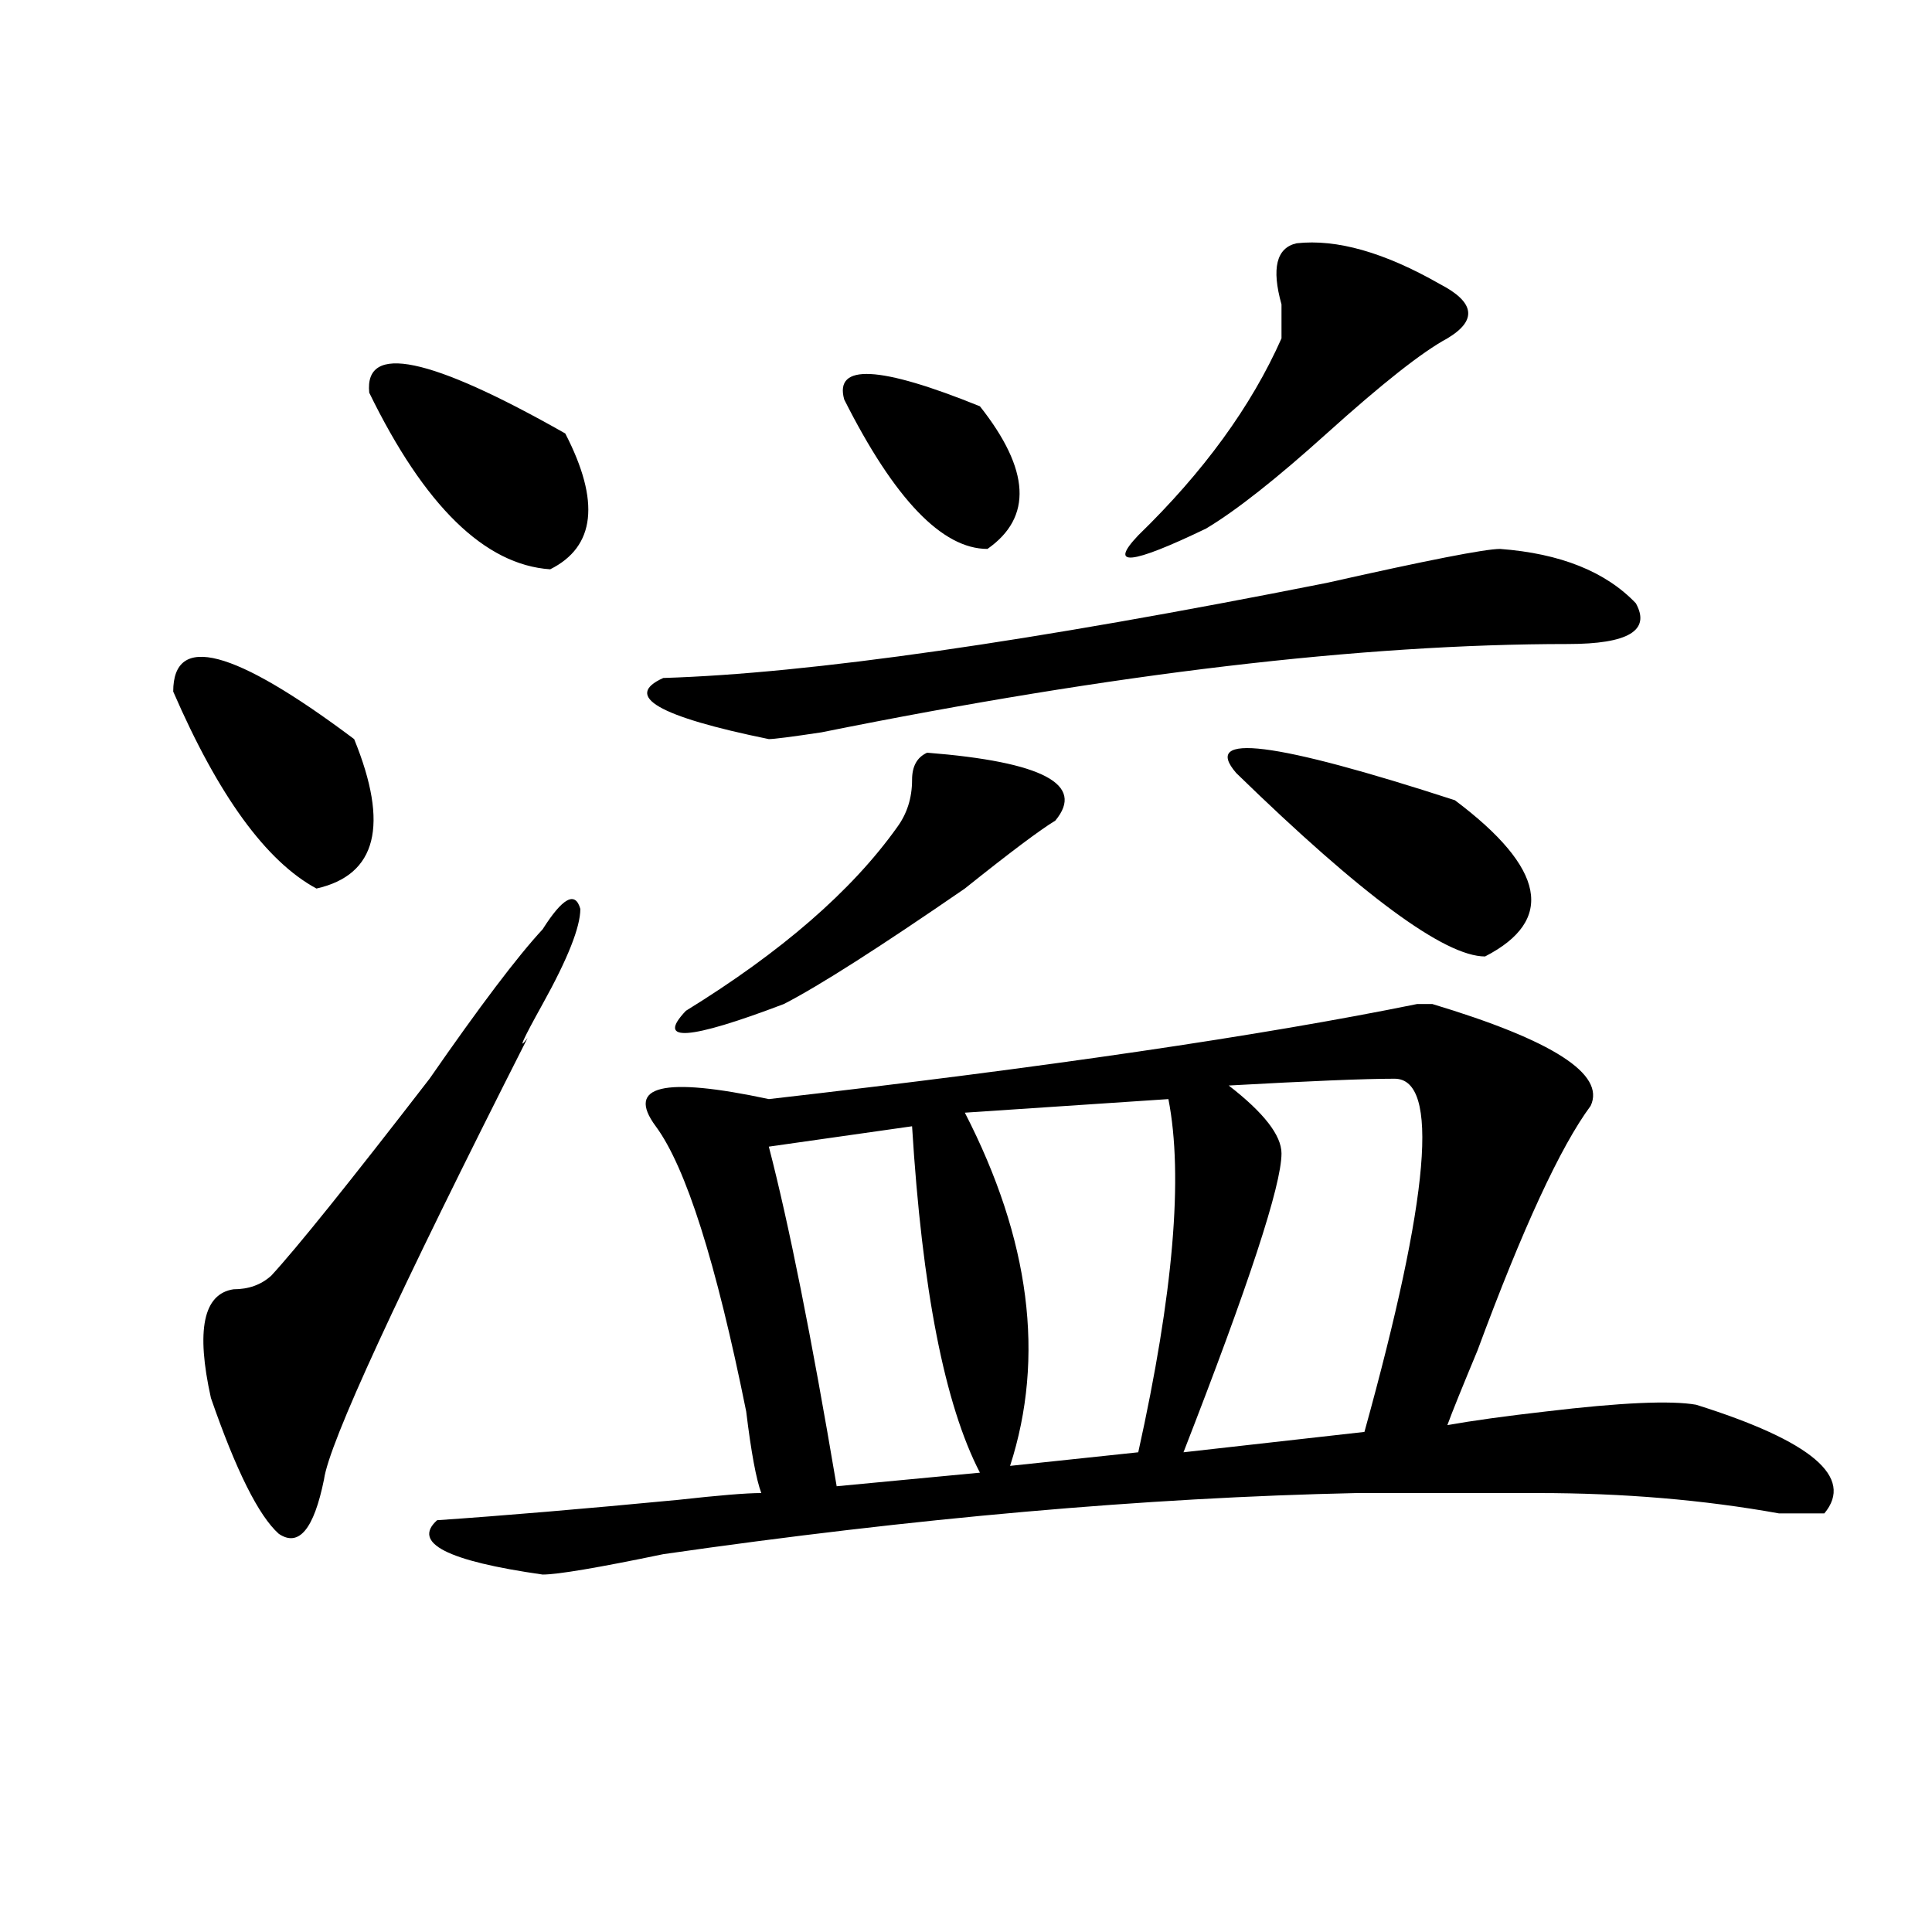 <?xml version="1.0" encoding="utf-8"?>
<!-- Generator: Adobe Illustrator 16.0.0, SVG Export Plug-In . SVG Version: 6.00 Build 0)  -->
<!DOCTYPE svg PUBLIC "-//W3C//DTD SVG 1.1//EN" "http://www.w3.org/Graphics/SVG/1.1/DTD/svg11.dtd">
<svg version="1.1" id="图层_1" xmlns="http://www.w3.org/2000/svg" xmlns:xlink="http://www.w3.org/1999/xlink" x="0px" y="0px"
	 width="1000px" height="1000px" viewBox="0 0 1000 1000" enable-background="new 0 0 1000 1000" xml:space="preserve">
<path d="M89.656,357.953c0-30.432,31.219-22.247,93.656,24.609c18.171,44.55,11.707,70.313-19.512,77.344
	C137.765,445.844,113.07,411.896,89.656,357.953z M280.871,481c10.366-16.369,16.89-19.885,19.512-10.547
	c0,9.394-6.524,25.818-19.512,49.219c-10.427,18.787-13.048,24.609-7.805,17.578c-67.681,133.594-102.802,209.784-105.363,228.516
	c-5.243,25.818-13.048,35.156-23.414,28.125c-10.427-9.338-22.134-32.794-35.121-70.313c-7.805-35.156-3.902-53.888,11.707-56.25
	c7.805,0,14.269-2.307,19.512-7.031c12.987-14.063,40.304-48.01,81.949-101.953C248.312,520.881,267.823,495.063,280.871,481z
	 M191.117,203.266c-2.622-25.763,31.219-18.731,101.461,21.094c18.171,35.156,15.609,58.612-7.805,70.313
	C250.933,292.365,219.714,261.878,191.117,203.266z M823.297,572.406c-15.609,21.094-35.121,63.281-58.535,126.563
	c-7.805,18.787-13.048,31.641-15.609,38.672c12.987-2.307,29.878-4.669,50.73-7.031c39.023-4.669,64.999-5.822,78.047-3.516
	c59.815,18.787,81.949,37.519,66.34,56.25c-2.622,0-10.427,0-23.414,0c-39.023-7.031-80.669-10.547-124.875-10.547h-93.656
	c-109.266,2.362-228.958,12.909-359.016,31.641c-33.841,7.031-54.633,10.547-62.438,10.547
	c-49.45-7.031-67.681-16.369-54.633-28.125c33.78-2.307,75.425-5.822,124.875-10.547c20.792-2.307,35.121-3.516,42.926-3.516
	c-2.622-7.031-5.243-21.094-7.805-42.188c-15.609-77.344-31.219-126.563-46.828-147.656s3.902-25.763,58.535-14.063
	c143.046-16.369,254.933-32.794,335.602-49.219h7.805C803.785,538.459,831.102,556.037,823.297,572.406z M776.469,284.125
	c31.219,2.362,54.633,11.756,70.242,28.125c7.805,14.063-3.902,21.094-35.121,21.094c-106.704,0-235.481,15.271-386.332,45.703
	c-15.609,2.362-24.755,3.516-27.316,3.516c-57.255-11.7-75.485-22.247-54.633-31.641c75.425-2.307,189.874-18.731,343.406-49.219
	C738.726,290.003,768.664,284.125,776.469,284.125z M479.891,389.594c59.815,4.725,81.949,16.425,66.34,35.156
	c-7.805,4.725-23.414,16.425-46.828,35.156c-44.267,30.487-75.485,50.428-93.656,59.766c-49.45,18.787-66.34,19.94-50.73,3.516
	c49.39-30.432,85.852-62.072,109.266-94.922c5.183-7.031,7.805-15.216,7.805-24.609
	C472.086,396.625,474.647,391.956,479.891,389.594z M472.086,582.953L397.941,593.5c10.366,39.881,22.073,98.438,35.121,175.781
	l74.145-7.031C488.976,727.094,477.269,667.328,472.086,582.953z M507.207,210.297c25.976,32.849,27.316,57.459,3.902,73.828
	c-23.414,0-48.169-25.763-74.145-77.344C431.722,188.05,455.136,189.203,507.207,210.297z M604.766,568.891l-105.363,7.031
	c33.78,65.644,41.585,126.563,23.414,182.813l66.34-7.031C607.327,669.69,612.57,608.771,604.766,568.891z M671.105,125.922
	c20.792-2.308,45.487,4.724,74.145,21.094c18.171,9.394,19.512,18.786,3.902,28.125c-13.048,7.031-33.841,23.456-62.438,49.219
	c-26.036,23.456-46.828,39.88-62.438,49.219c-39.023,18.787-50.73,19.94-35.121,3.516c33.78-32.794,58.535-66.797,74.145-101.953
	c0-2.308,0-8.185,0-17.578C658.058,138.831,660.679,128.284,671.105,125.922z M721.836,558.344c-15.609,0-44.267,1.209-85.852,3.516
	c18.171,14.063,27.316,25.818,27.316,35.156c0,16.425-16.95,68.006-50.73,154.688l93.656-10.547
	C740.007,619.318,745.25,558.344,721.836,558.344z M753.055,414.203c46.828,35.156,52.011,62.128,15.609,80.859
	c-20.853,0-63.778-31.641-128.777-94.922C621.655,379.047,659.398,383.771,753.055,414.203z"/>
</svg>
